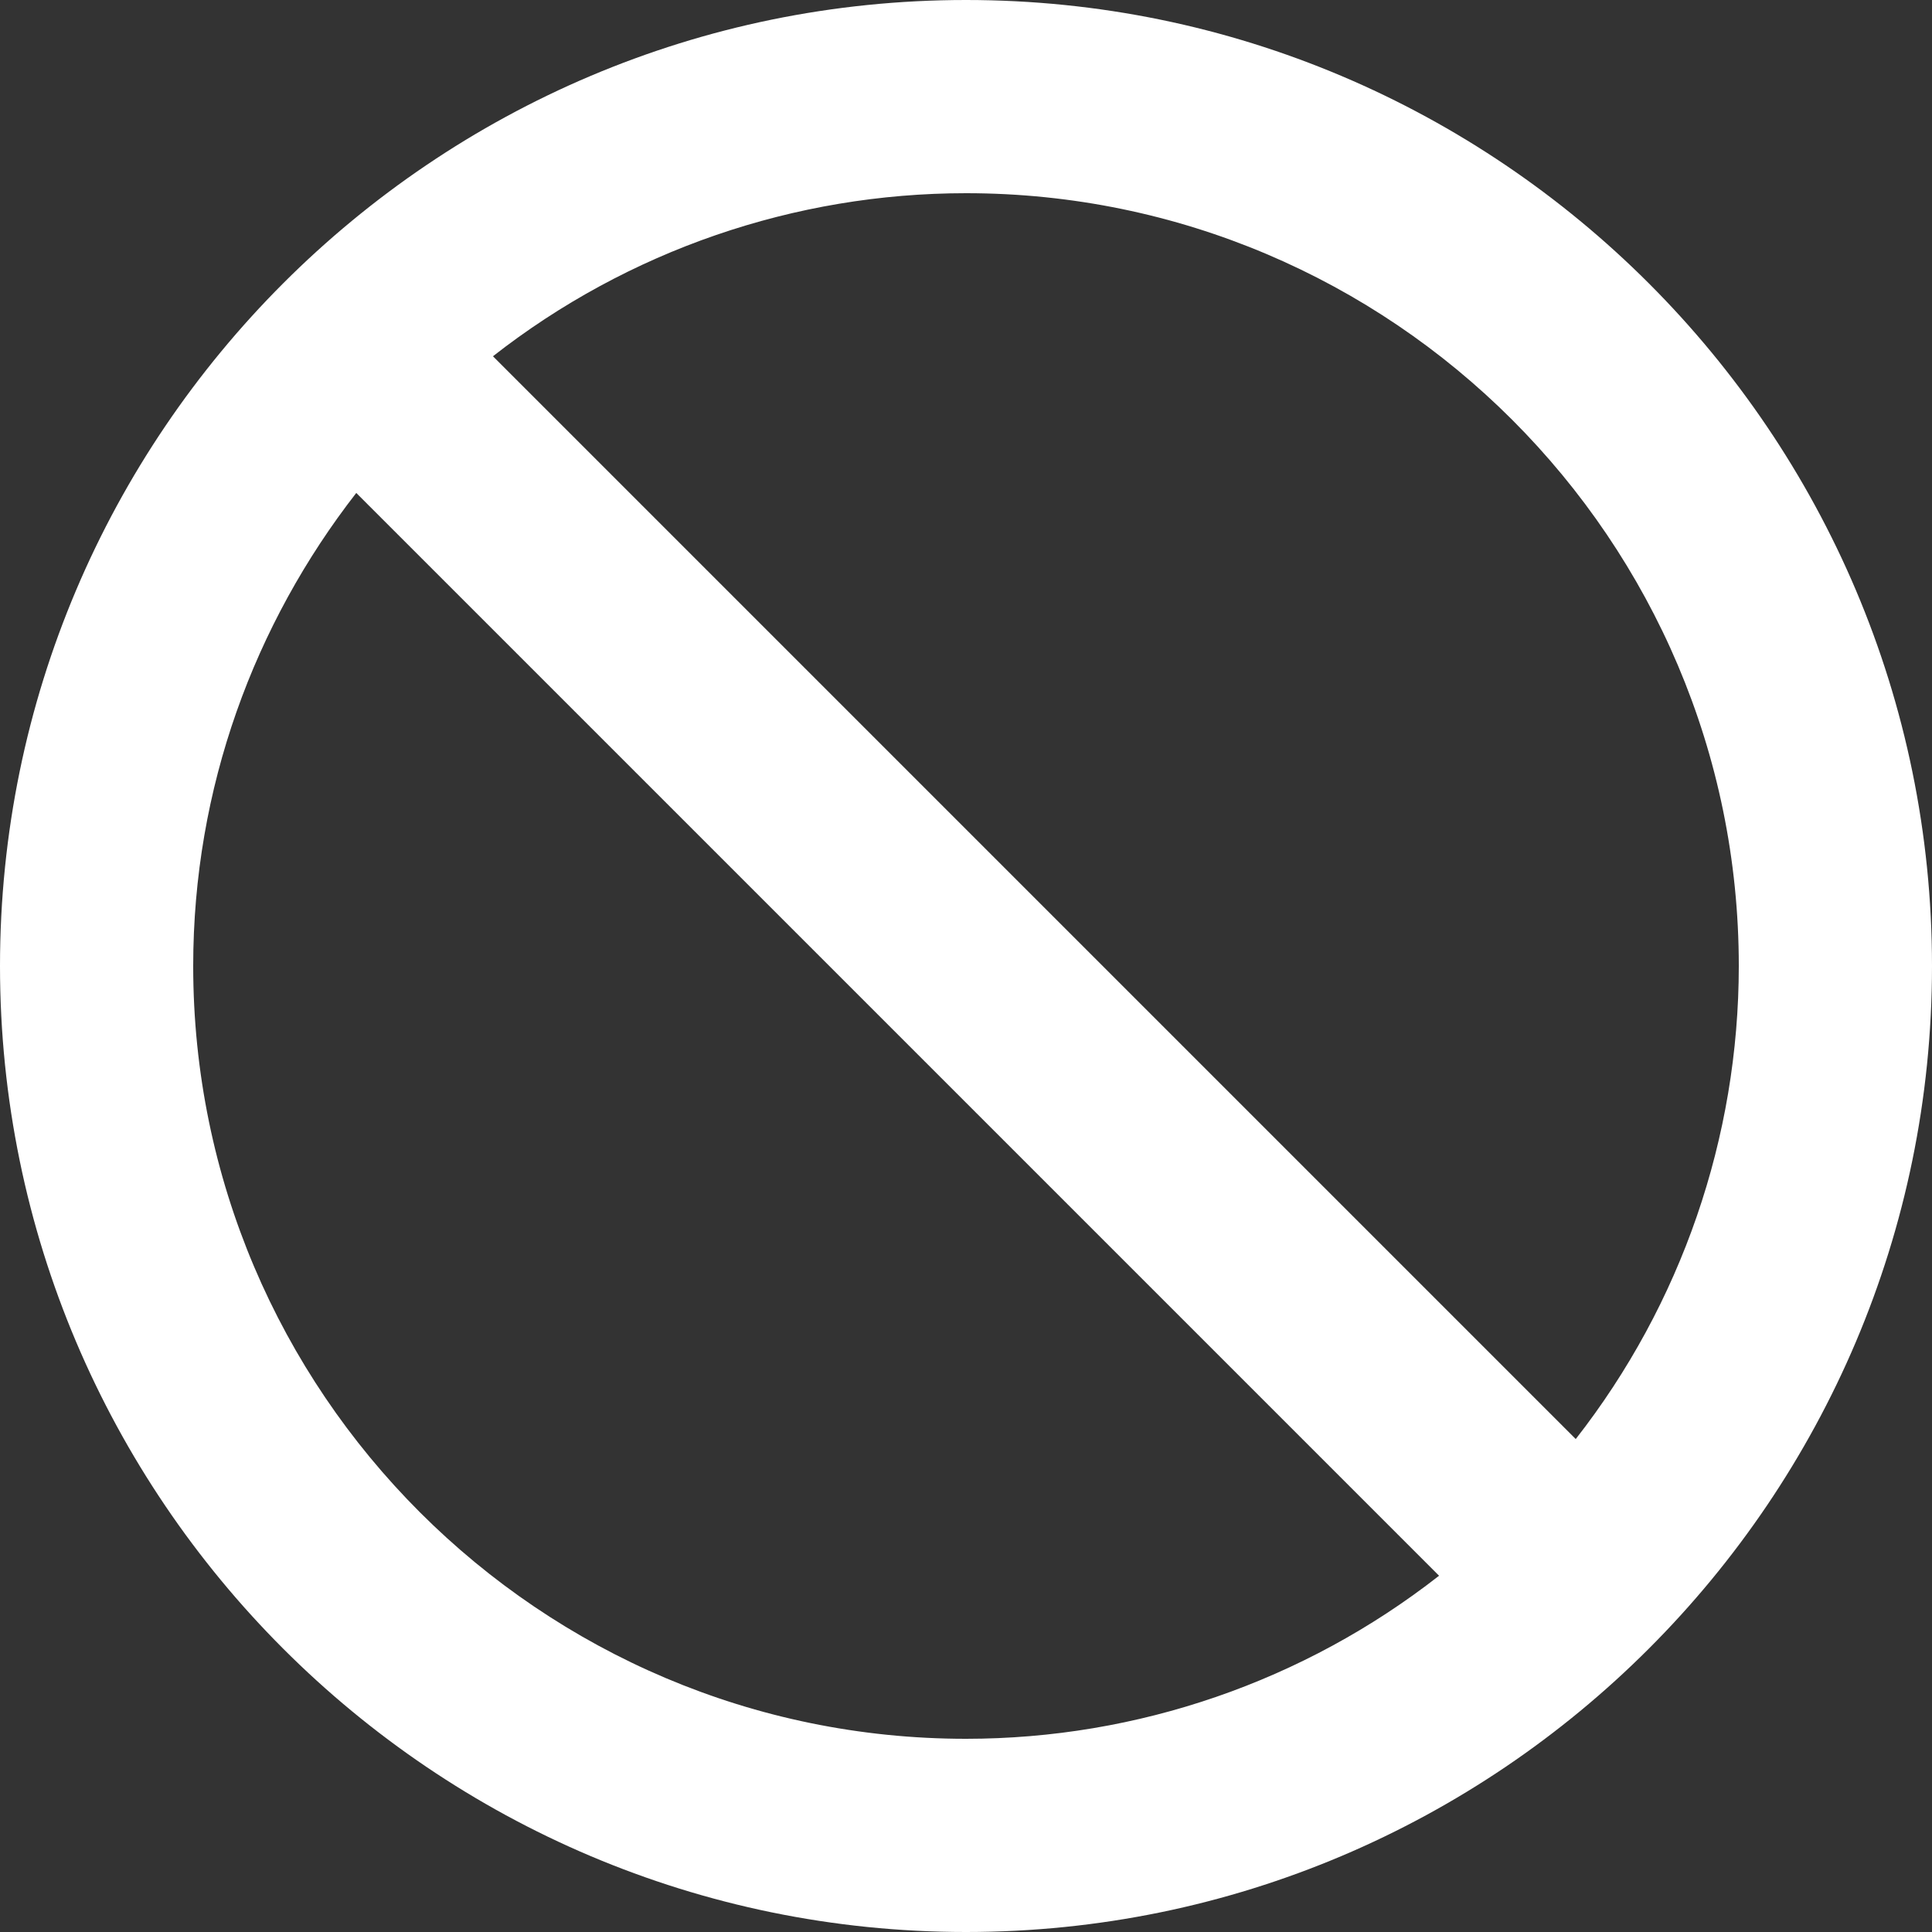 <?xml version="1.0" encoding="UTF-8"?> <svg xmlns="http://www.w3.org/2000/svg" width="67" height="67" viewBox="0 0 67 67" fill="none"><rect x="0" y="0" width="67" height="67" fill="#333333" stroke="none"/> <path d="M33.5 0C15.028 0 0 15.028 0 33.5C0 51.972 15.028 67 33.5 67C51.972 67 67 51.972 67 33.5C67 15.028 51.972 0 33.5 0ZM6.7 33.5C6.7 27.316 8.824 21.634 12.355 17.095L49.905 54.645C45.221 58.309 39.446 60.3 33.5 60.3C18.723 60.3 6.7 48.277 6.7 33.5ZM54.645 49.905L17.095 12.355C21.778 8.691 27.553 6.7 33.5 6.7C48.277 6.7 60.3 18.723 60.3 33.5C60.298 39.446 58.307 45.221 54.645 49.905Z" fill="white"></path> </svg> 